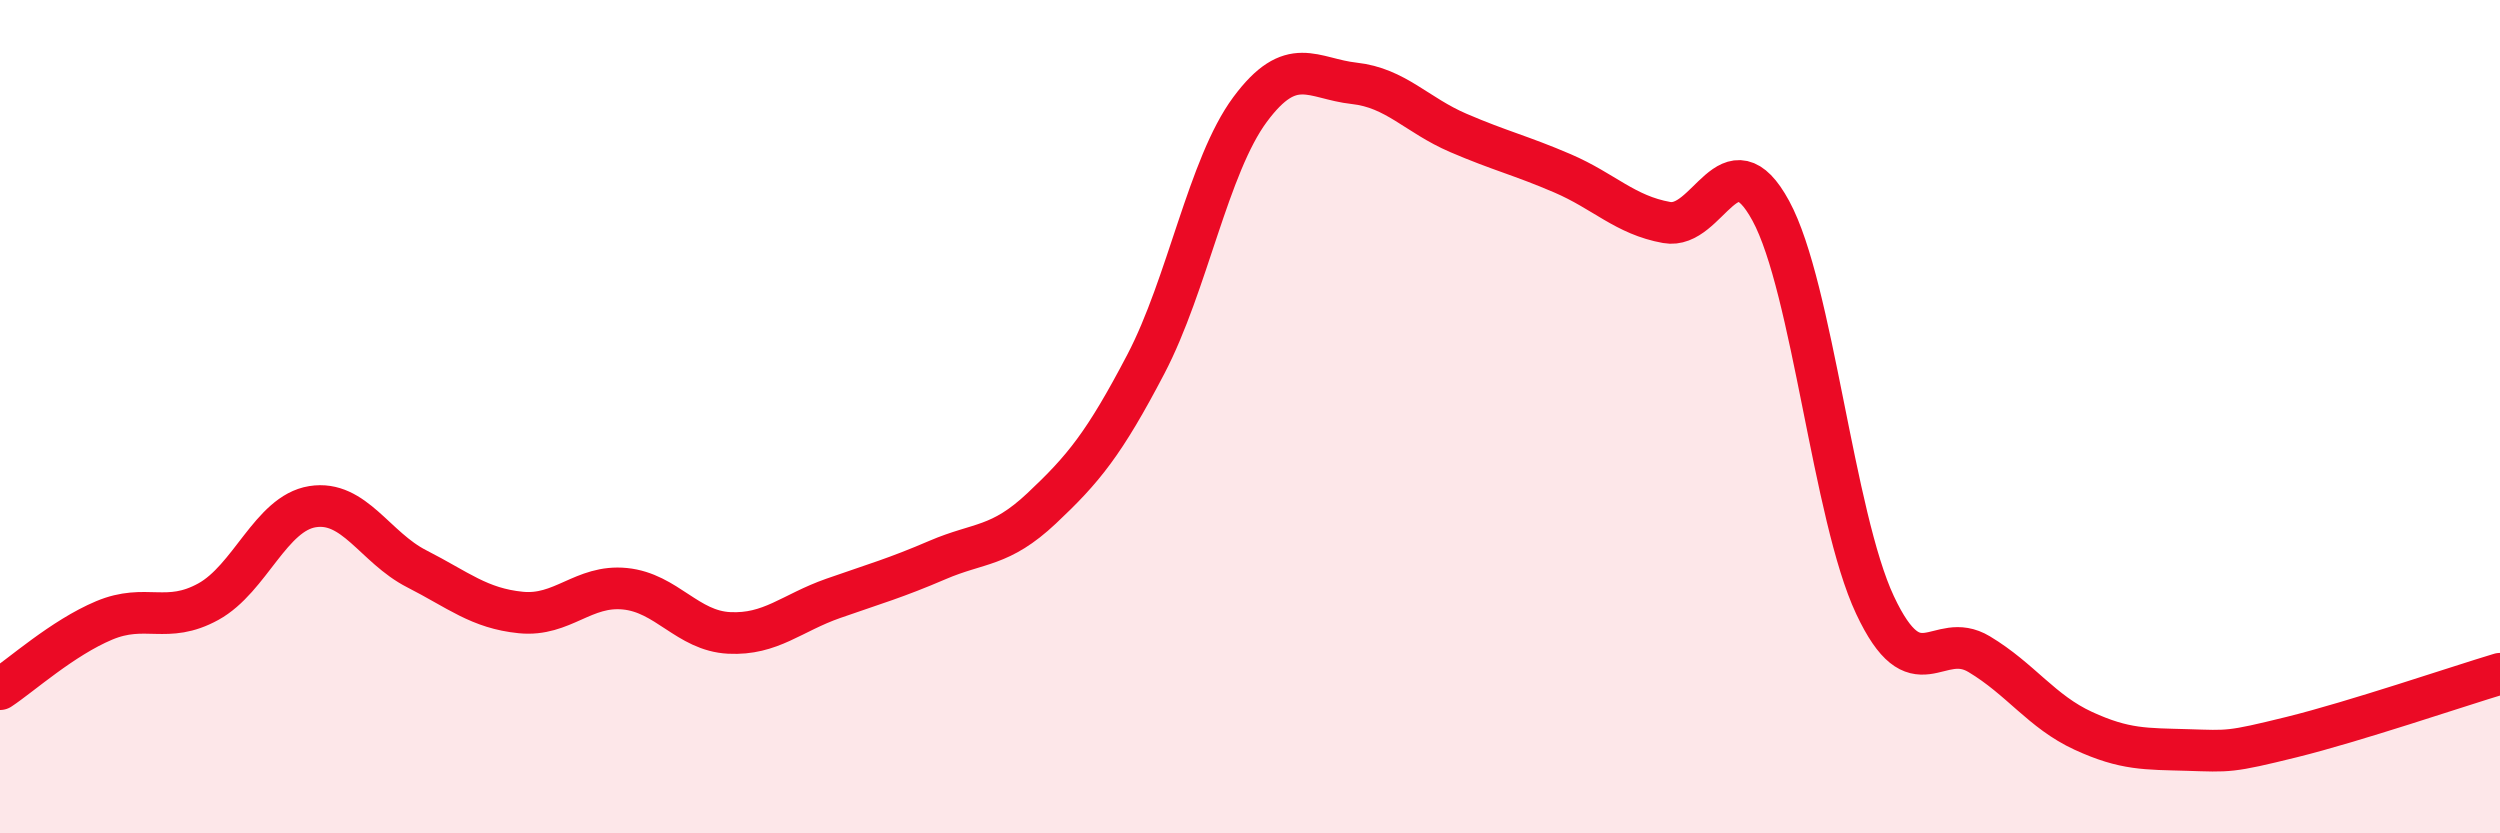 
    <svg width="60" height="20" viewBox="0 0 60 20" xmlns="http://www.w3.org/2000/svg">
      <path
        d="M 0,16.54 C 0.5,16.21 1.5,15.31 2.5,14.89 C 3.5,14.47 4,14.99 5,14.44 C 6,13.89 6.5,12.32 7.5,12.16 C 8.5,12 9,13.14 10,13.65 C 11,14.16 11.5,14.6 12.5,14.7 C 13.5,14.8 14,14.03 15,14.13 C 16,14.23 16.5,15.14 17.5,15.19 C 18.5,15.24 19,14.71 20,14.36 C 21,14.01 21.5,13.87 22.5,13.44 C 23.5,13.01 24,13.14 25,12.2 C 26,11.26 26.5,10.65 27.5,8.74 C 28.5,6.83 29,3.98 30,2.63 C 31,1.28 31.5,1.89 32.5,2 C 33.5,2.11 34,2.76 35,3.19 C 36,3.62 36.5,3.73 37.5,4.16 C 38.5,4.59 39,5.16 40,5.34 C 41,5.52 41.5,3.22 42.5,5.06 C 43.5,6.9 44,12.39 45,14.52 C 46,16.65 46.5,15.1 47.5,15.7 C 48.5,16.3 49,17.08 50,17.54 C 51,18 51.5,17.97 52.5,18 C 53.5,18.03 53.5,18.06 55,17.69 C 56.5,17.32 59,16.47 60,16.17L60 20L0 20Z"
        fill="#EB0A25"
        opacity="0.1"
        stroke-linecap="round"
        stroke-linejoin="round"
      />
      <path
        d="M 0,16.54 C 0.5,16.21 1.5,15.31 2.5,14.89 C 3.5,14.47 4,14.99 5,14.44 C 6,13.89 6.5,12.32 7.5,12.16 C 8.5,12 9,13.14 10,13.65 C 11,14.16 11.5,14.6 12.5,14.7 C 13.5,14.8 14,14.03 15,14.13 C 16,14.23 16.5,15.14 17.5,15.19 C 18.5,15.24 19,14.71 20,14.36 C 21,14.01 21.5,13.87 22.5,13.44 C 23.5,13.01 24,13.14 25,12.2 C 26,11.26 26.5,10.65 27.5,8.74 C 28.5,6.83 29,3.98 30,2.63 C 31,1.28 31.5,1.89 32.5,2 C 33.5,2.11 34,2.76 35,3.19 C 36,3.62 36.5,3.73 37.5,4.16 C 38.5,4.59 39,5.16 40,5.34 C 41,5.52 41.5,3.22 42.5,5.06 C 43.5,6.9 44,12.39 45,14.52 C 46,16.65 46.5,15.1 47.5,15.7 C 48.5,16.3 49,17.08 50,17.54 C 51,18 51.5,17.97 52.5,18 C 53.5,18.03 53.5,18.06 55,17.69 C 56.5,17.32 59,16.47 60,16.17"
        stroke="#EB0A25"
        stroke-width="1"
        fill="none"
        stroke-linecap="round"
        stroke-linejoin="round"
      />
    </svg>
  